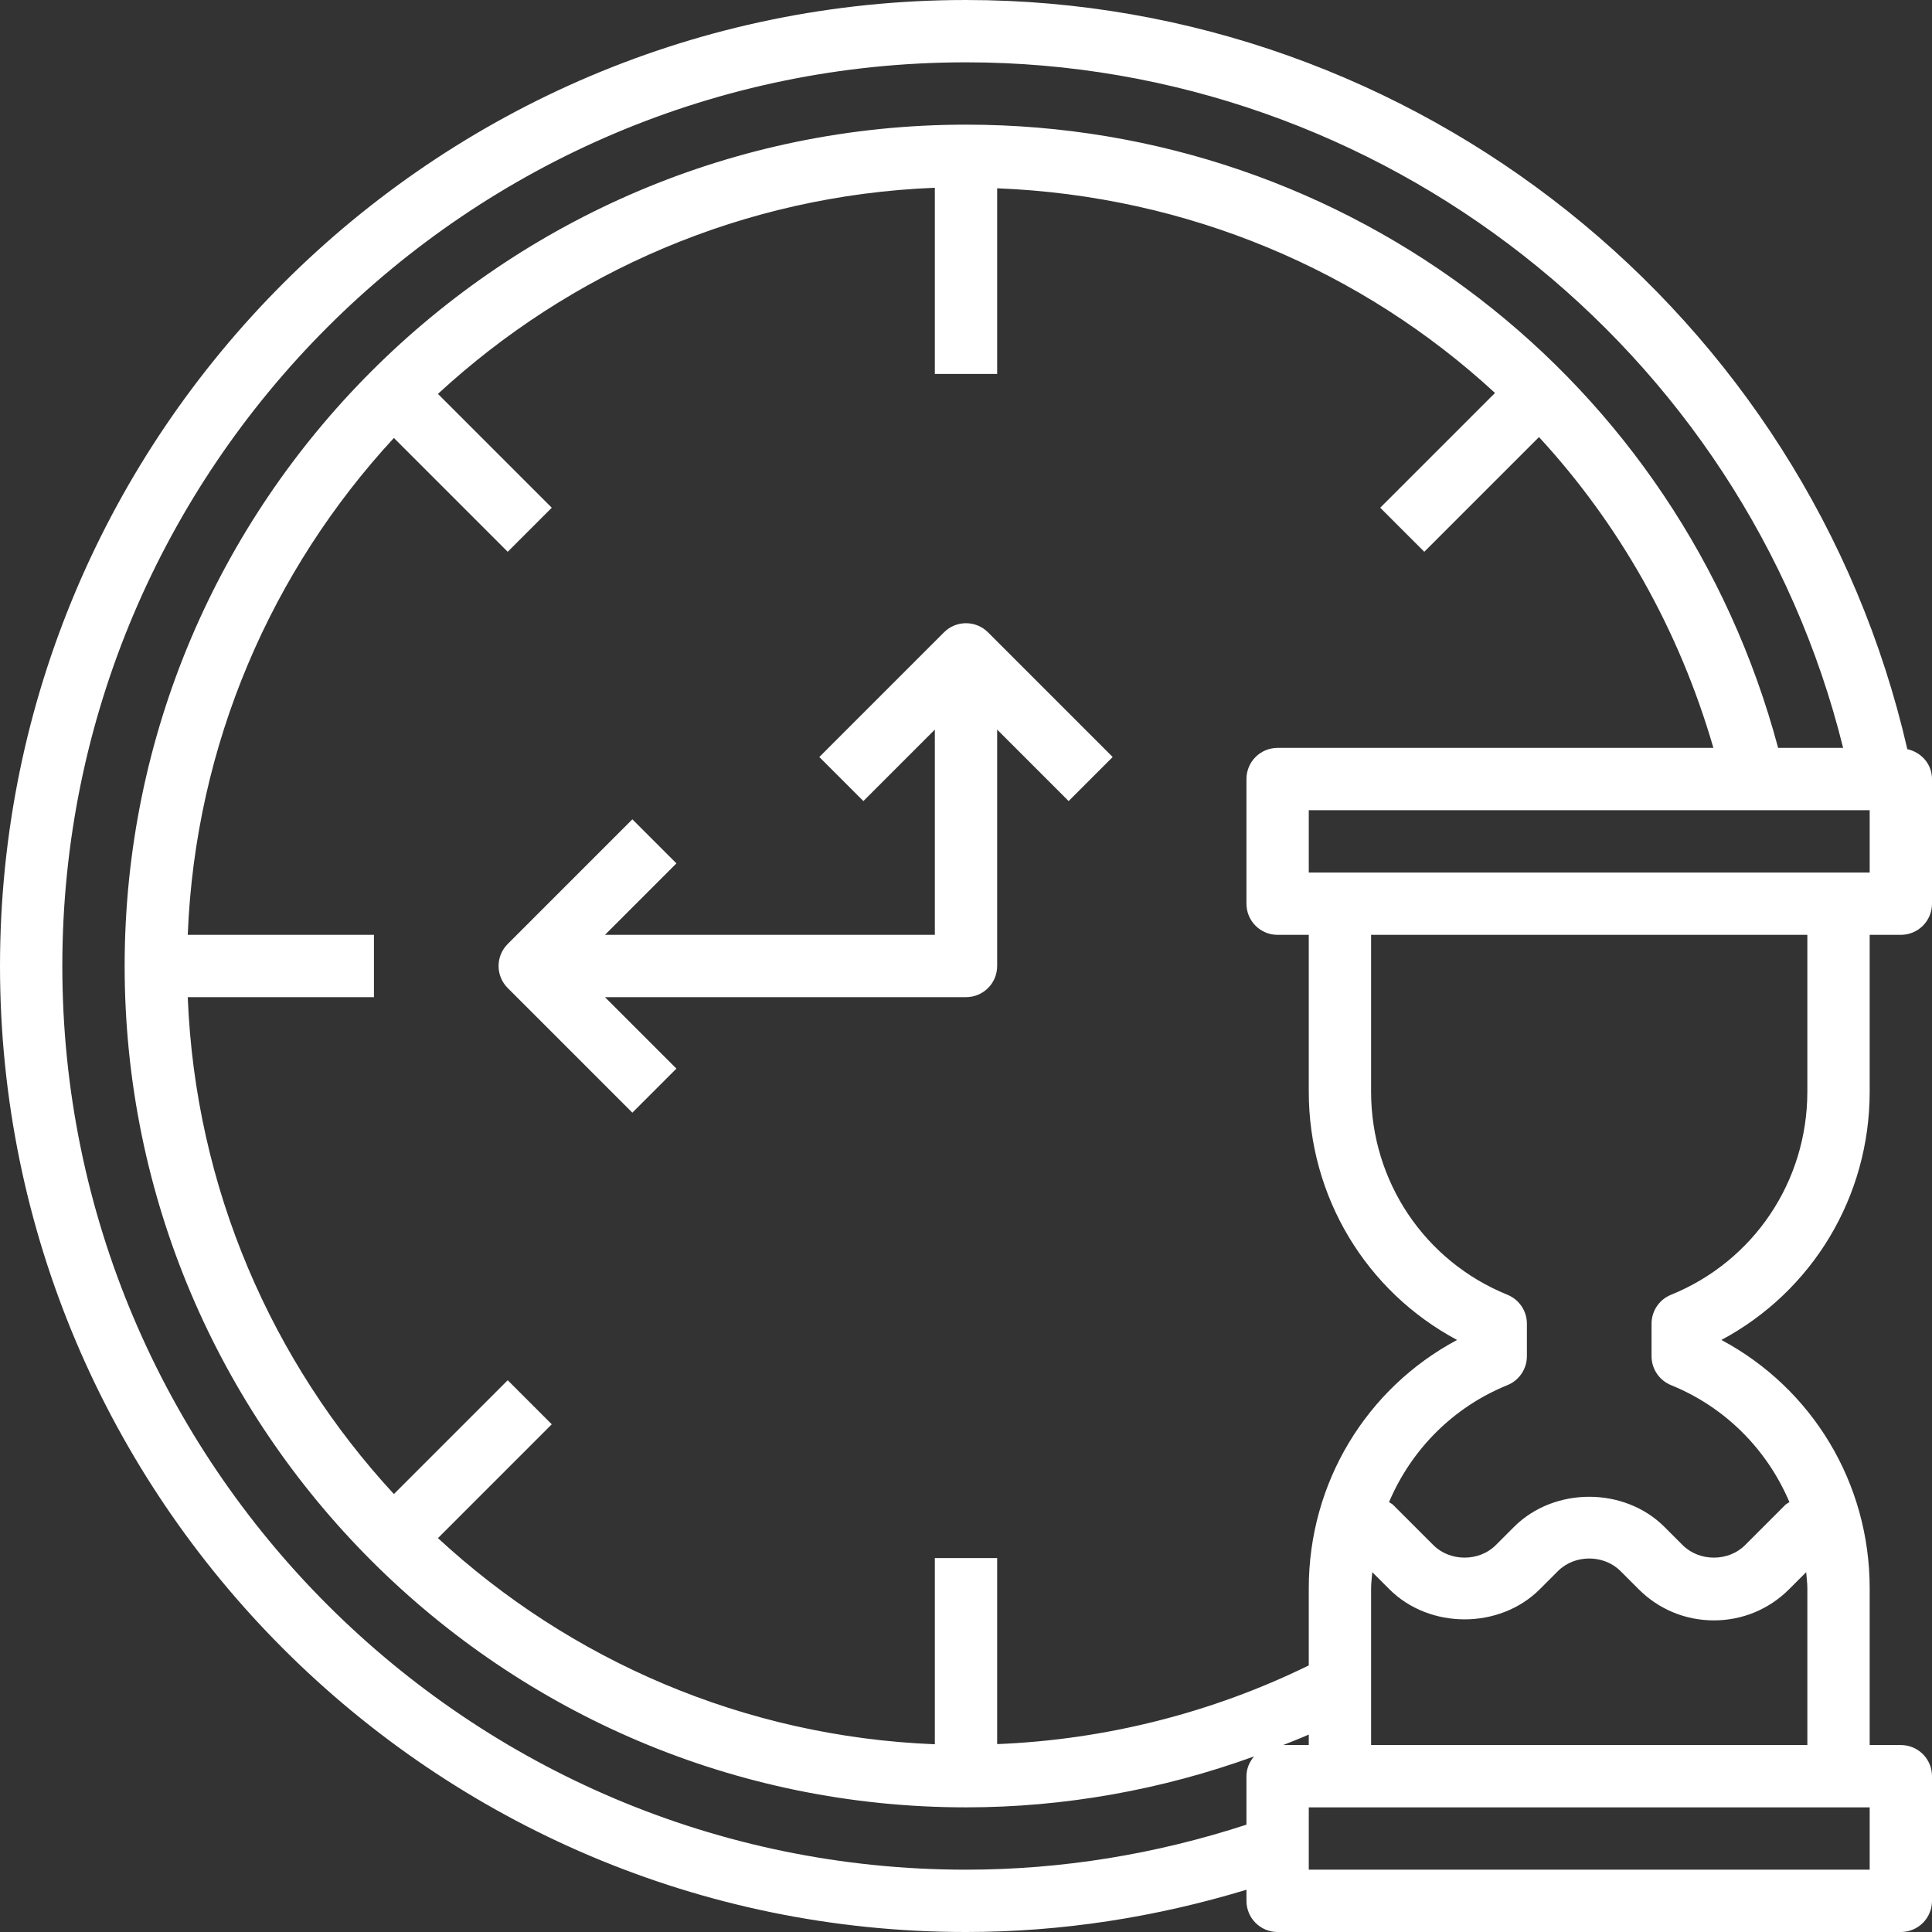 <?xml version="1.0" encoding="UTF-8"?> <svg xmlns="http://www.w3.org/2000/svg" height="512px" viewBox="0 0 496 496" width="512px"><rect x="0" y="0" width="496" height="496" fill="#333333" stroke="none"/> <g> <path d="m480 280.246v-40.246h8c4.426 0 8-3.574 8-8v-32c0-3.832-2.742-6.879-6.336-7.664-25.648-111.809-126.258-192.336-241.664-192.336-136.754 0-248 111.246-248 248s111.246 248 248 248c24.594 0 48.719-3.793 72-10.848v2.848c0 4.426 3.574 8 8 8h160c4.426 0 8-3.574 8-8v-32c0-4.426-3.574-8-8-8h-8v-40.246c0-27.012-14.719-51.281-38.07-63.754 23.352-12.473 38.07-36.742 38.07-63.754zm0-56.246h-144v-16h144zm-150.559 224c2.191-.887 4.406-1.727 6.559-2.688v2.688zm6.559-40.246v19.805c-24.816 12.168-52.207 19.09-80 20.203v-47.762h-16v47.801c-49.121-1.945-93.727-21.664-127.566-52.922l29.223-29.223-11.312-11.312-29.223 29.223c-31.25-33.84-50.977-78.445-52.922-127.566h47.801v-16h-47.801c1.945-49.121 21.664-93.727 52.922-127.566l29.223 29.223 11.312-11.312-29.223-29.223c33.84-31.25 78.445-50.977 127.566-52.922v47.801h16v-47.664c48.895 1.922 93.754 21.113 127.809 52.543l-29.465 29.465 11.312 11.312 29.449-29.449c20.48 22.219 35.941 49.32 44.773 79.793h-111.879c-4.426 0-8 3.574-8 8v32c0 4.426 3.574 8 8 8h8v40.246c0 27.012 14.719 51.281 38.07 63.754-23.352 12.473-38.07 36.742-38.07 63.754zm-88 72.246c-127.922 0-232-104.078-232-232s104.078-232 232-232c106.617 0 199.777 73.449 225.184 176h-16.688c-25.258-94.488-109.984-160-208.496-160-119.105 0-216 96.895-216 216s96.895 216 216 216c25.246 0 50.359-4.512 73.953-13.078-1.168 1.391-1.953 3.117-1.953 5.078v12.441c-23.184 7.566-47.352 11.559-72 11.559zm232 0h-144v-16h144zm-128-32v-40.246c0-1.402.207-2.754.305-4.129l4.383 4.375c10.312 10.312 28.312 10.312 38.625 0l4.688-4.688c4.281-4.266 11.719-4.266 16 0l4.688 4.688c5.16 5.16 12.016 8 19.312 8s14.16-2.84 19.312-8l4.383-4.383c.098 1.383.305 2.734.305 4.137v40.246zm76.984-115.586c-3.016 1.227-4.984 4.152-4.984 7.418v8.344c0 3.258 1.969 6.184 4.984 7.418 14.07 5.711 24.734 16.664 30.414 30.047-.344.246-.75.398-1.055.703l-10.344 10.344c-4.281 4.266-11.719 4.266-16 0l-4.688-4.688c-10.312-10.312-28.312-10.312-38.625 0l-4.688 4.688c-4.281 4.266-11.719 4.266-16 0l-10.344-10.344c-.305-.305-.711-.457-1.055-.703 5.688-13.395 16.344-24.336 30.414-30.047 3.016-1.234 4.984-4.16 4.984-7.426v-8.344c0-3.258-1.969-6.184-4.984-7.418-21.273-8.629-35.016-29.109-35.016-52.16v-40.246h112v40.246c0 23.051-13.742 43.531-35.016 52.168zm0 0" data-original="#000000" class="active-path" data-old_color="#000000" fill="#FFFFFF"></path> <path d="m242.344 162.344-32 32 11.312 11.312 18.344-18.344v52.688h-84.688l18.344-18.344-11.312-11.312-32 32c-3.129 3.129-3.129 8.184 0 11.312l32 32 11.312-11.312-18.344-18.344h92.688c4.426 0 8-3.574 8-8v-60.688l18.344 18.344 11.312-11.312-32-32c-3.129-3.129-8.184-3.129-11.312 0zm0 0" data-original="#000000" class="active-path" data-old_color="#000000" fill="#FFFFFF"></path> </g> </svg> 